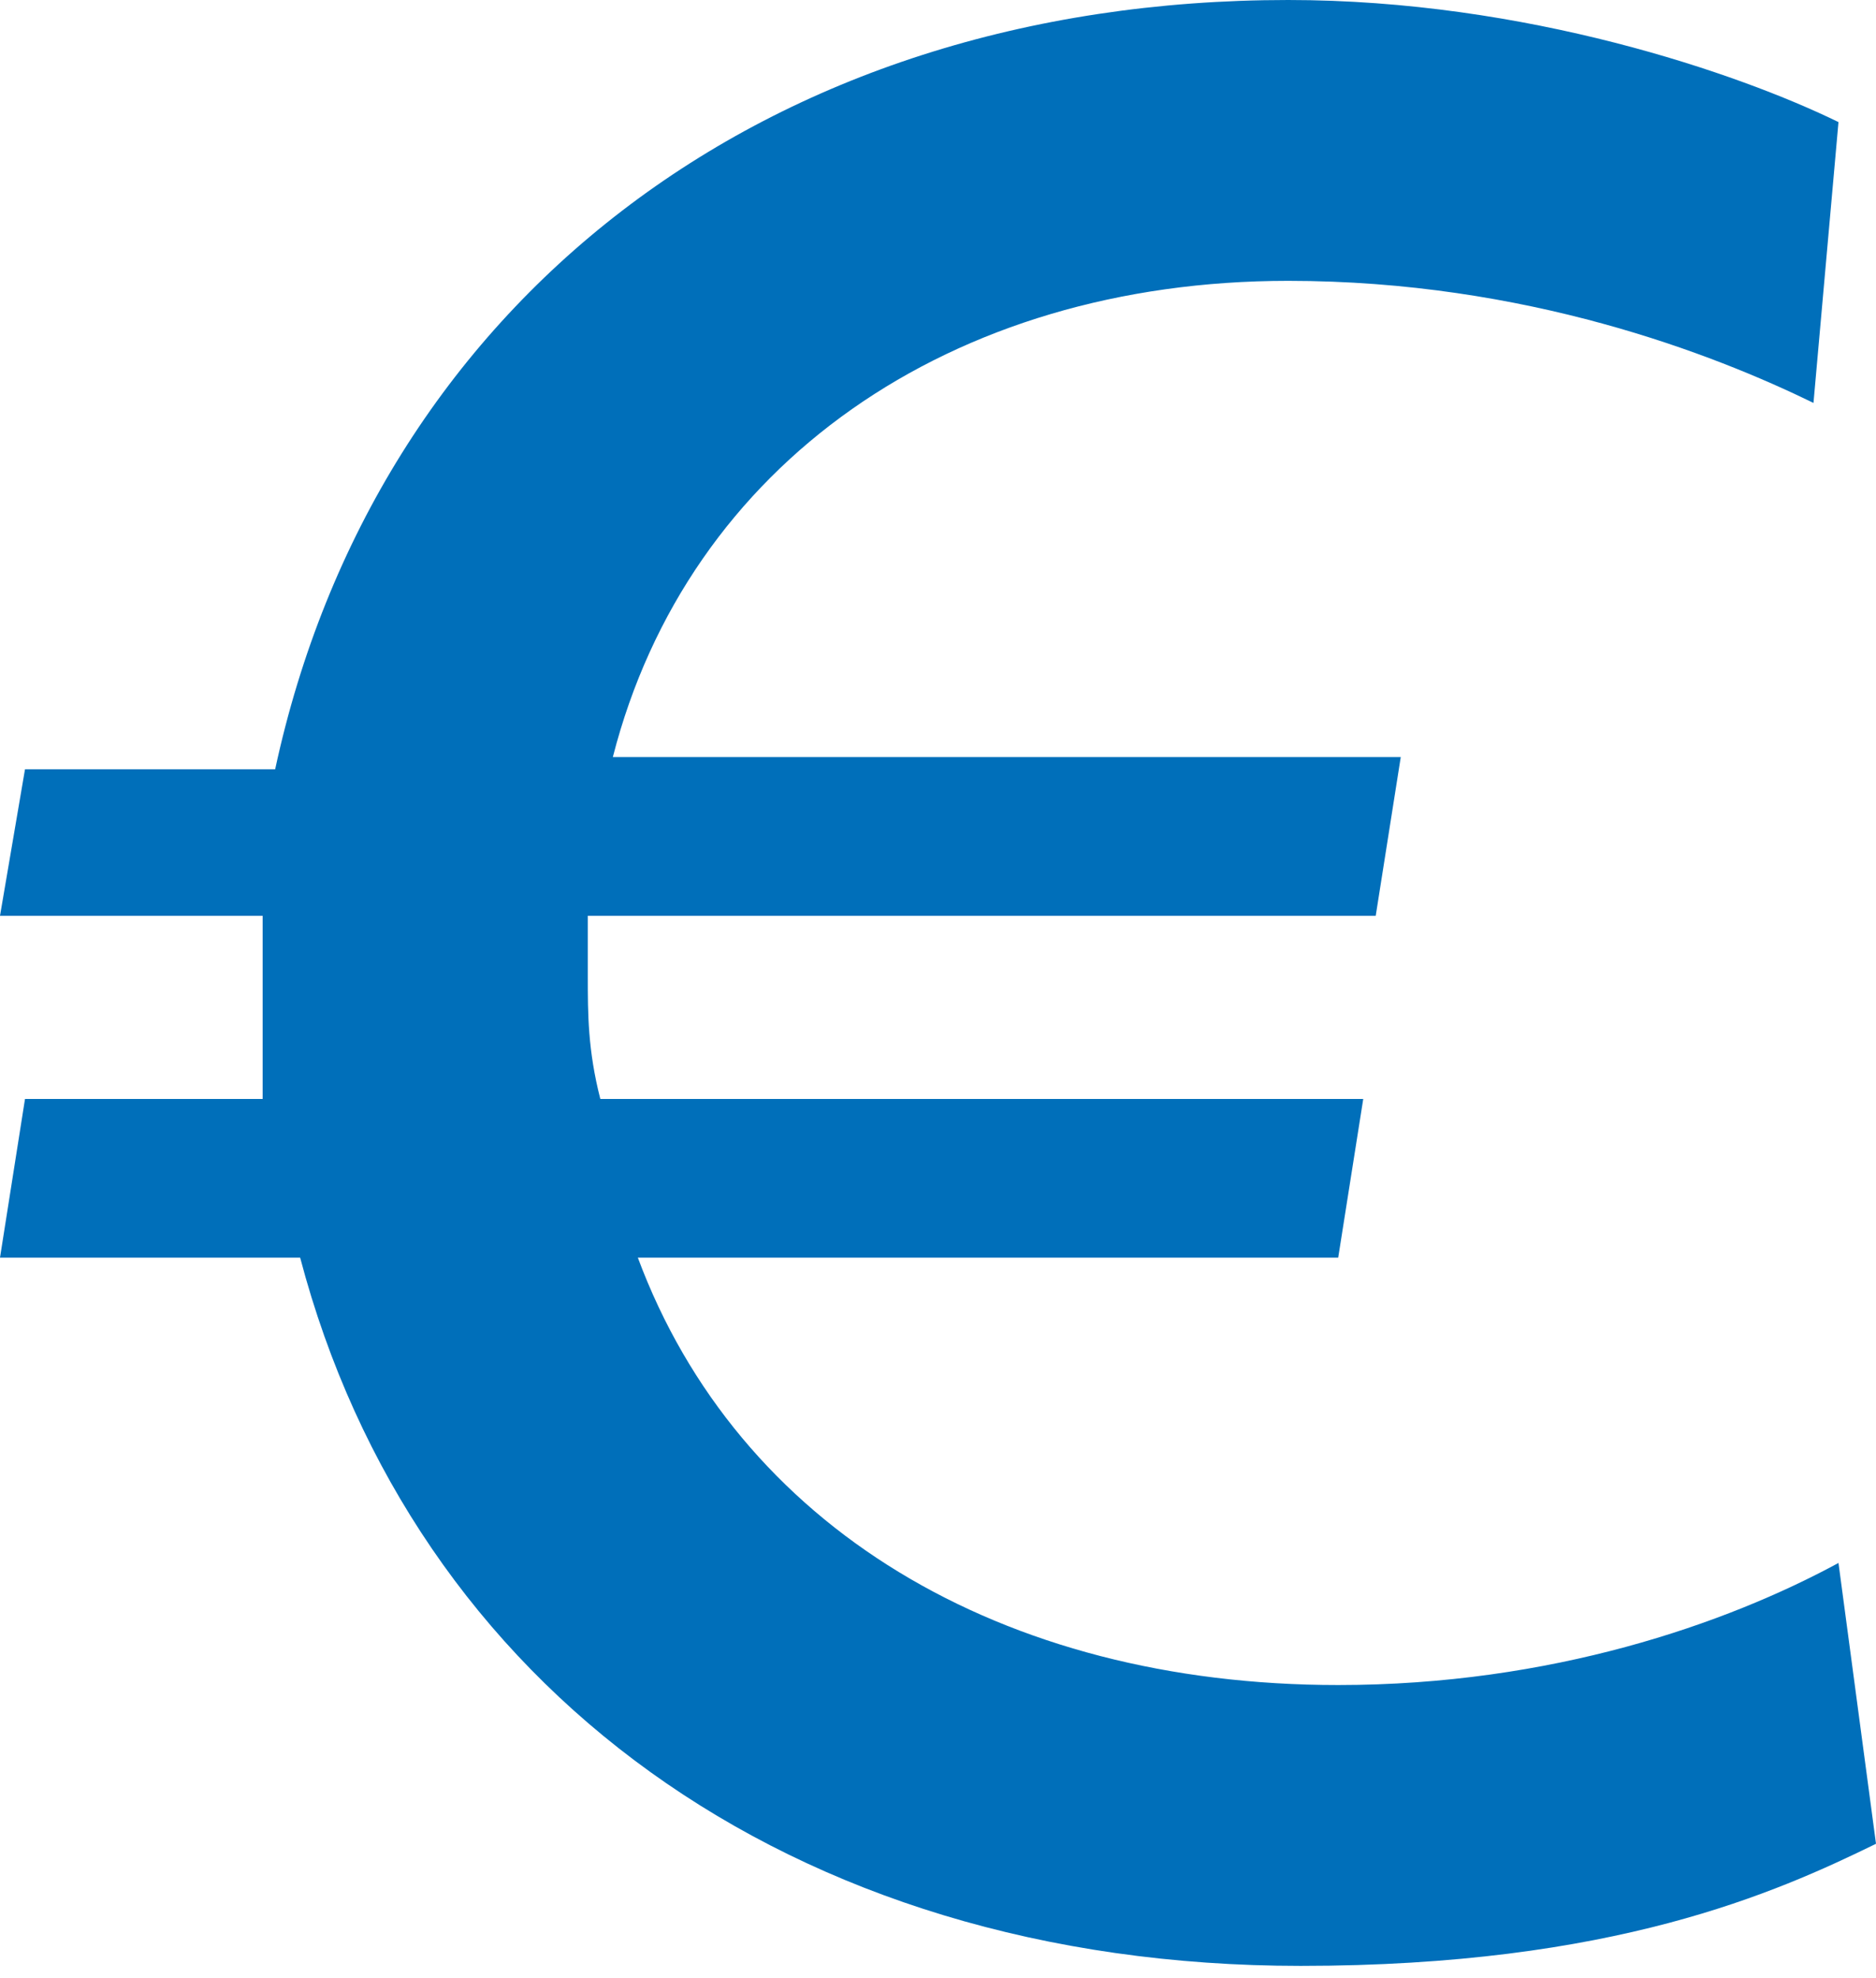 <svg width="37" height="39" viewBox="0 0 37 39" fill="none" xmlns="http://www.w3.org/2000/svg">
<path d="M0.493 15.167H5.427C7.4 6.019 15.047 0 25.407 0C30.093 0 34.287 1.444 36.26 2.407L35.767 7.944C33.793 6.981 30.093 5.537 25.407 5.537C18.747 5.537 13.567 9.148 12.087 14.926H27.627L27.133 18.056H11.593C11.593 18.537 11.593 19.018 11.593 19.259C11.593 19.982 11.593 20.704 11.84 21.667H26.887L26.393 24.796H12.58C14.553 30.093 19.733 33.222 26.393 33.222C30.587 33.222 34.04 32.019 36.26 30.815L37 36.352C35.027 37.315 31.82 38.759 25.653 38.759C15.54 38.759 8.14 33.222 5.92 24.796H0L0.493 21.667H5.18C5.18 20.944 5.18 20.222 5.18 19.259C5.18 18.778 5.18 18.296 5.18 18.056H0L0.493 15.167Z" fill="#006FBA"/>
</svg>
